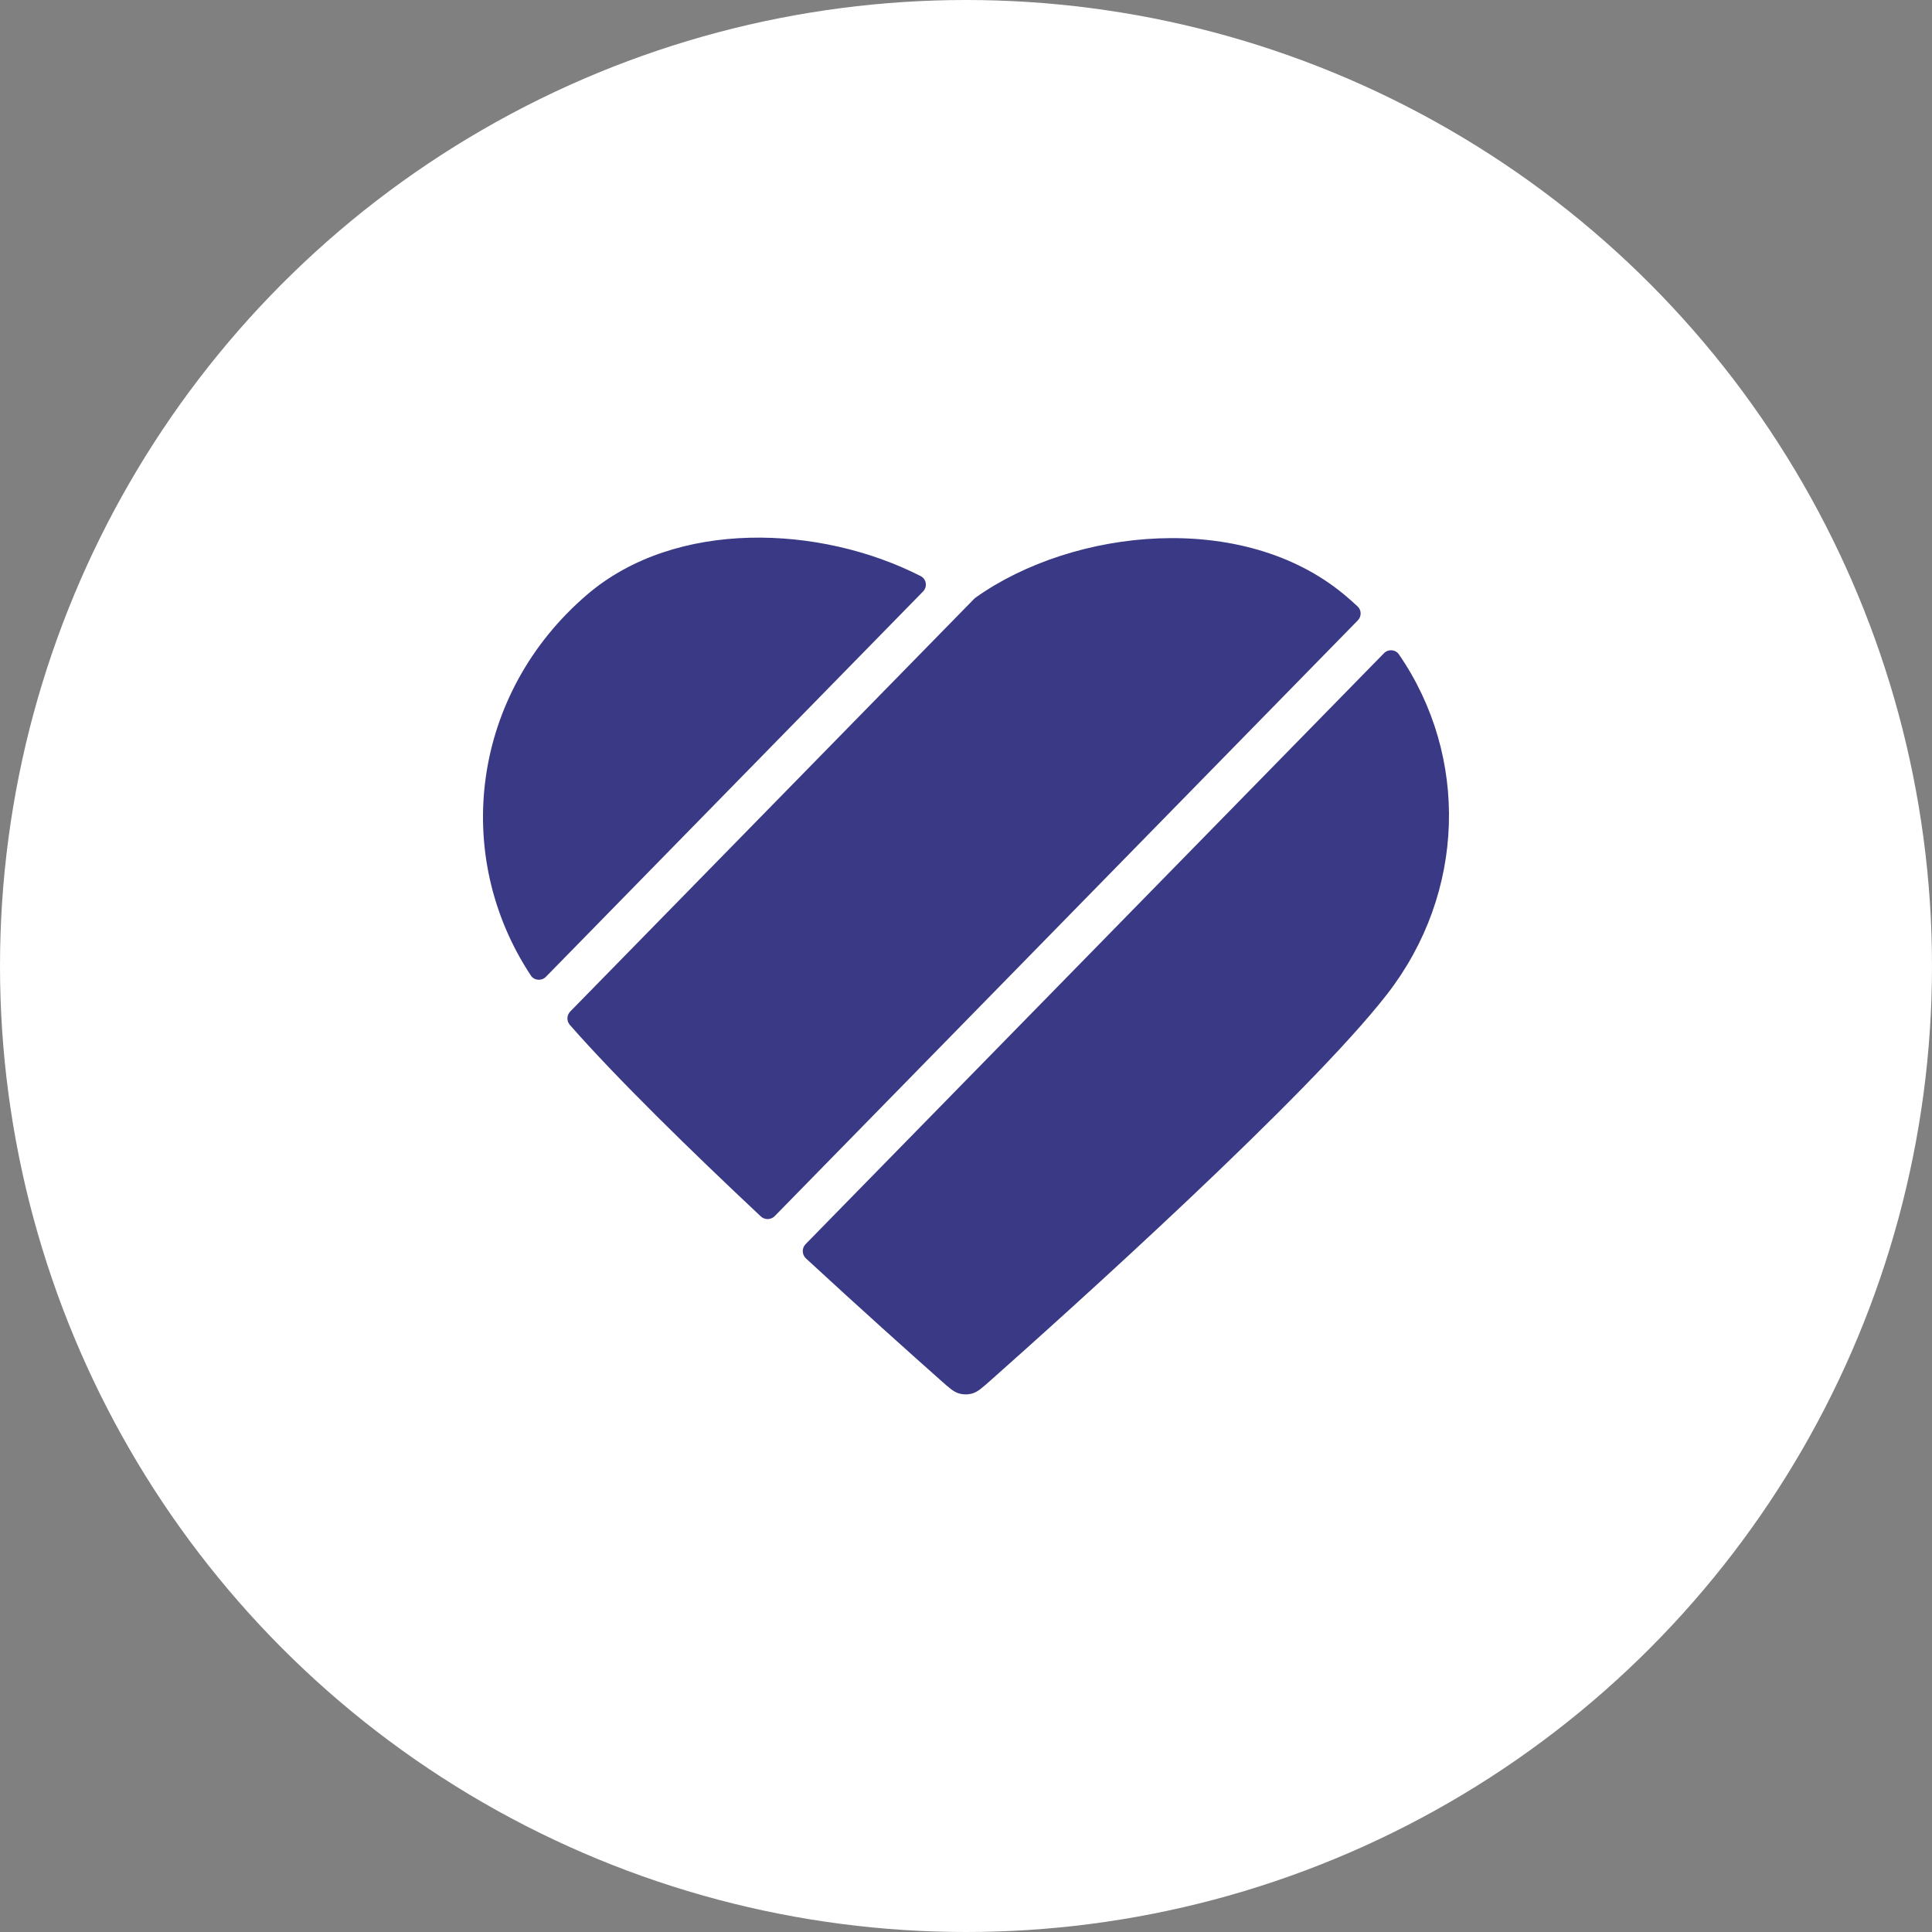 <?xml version="1.0" encoding="utf-8"?>
<svg width="800px" height="800px" viewBox="0 0 1024 1024" xmlns="http://www.w3.org/2000/svg">
  <rect x="0" y="0" width="1024" height="1024" fill="#808080" stroke="none"/>
  <circle cx="512" cy="512" r="512" fill="#fff" />
  <path fill="#393985" fill-rule="evenodd" clip-rule="evenodd" d="m 426.992,659.408 c -2.087,2.132 -2,5.569 0.192,7.593 29.608,27.333 56.135,51.063 71.302,64.521 4.644,4.122 6.969,6.18 9.679,6.998 2.365,0.704 4.954,0.704 7.322,0 2.701,-0.81 5.017,-2.868 9.642,-6.964 l 0.015,-0.014 0.023,-0.019 c 41.531,-36.855 168.249,-150.72 210.122,-204.709 41.55,-53.577 43.423,-125.833 6.166,-179.984 -1.84,-2.676 -5.653,-2.925 -7.925,-0.604 z m 292.672,-330.59 c 2.031,-2.074 2.019,-5.404 -0.1,-7.389 -2.278,-2.133 -4.636,-4.217 -7.075,-6.248 -53.773,-44.782 -143.497,-35.278 -195.399,1.549 -0.254,0.179 -0.487,0.381 -0.704,0.602 l -214.129,218.771 c -1.924,1.965 -2.033,5.069 -0.217,7.136 25.019,28.485 63.769,66.35 101.189,101.469 2.1,1.971 5.389,1.898 7.403,-0.16 z m -408.504,-13.637 c 46.959,-40.2 123.644,-36.968 176.808,-9.847 3.1,1.582 3.682,5.699 1.248,8.186 l -199.872,204.205 c -2.3,2.35 -6.173,2.056 -7.985,-0.688 -42.334,-64.105 -31.169,-149.653 29.801,-201.856 z"/>
</svg>
